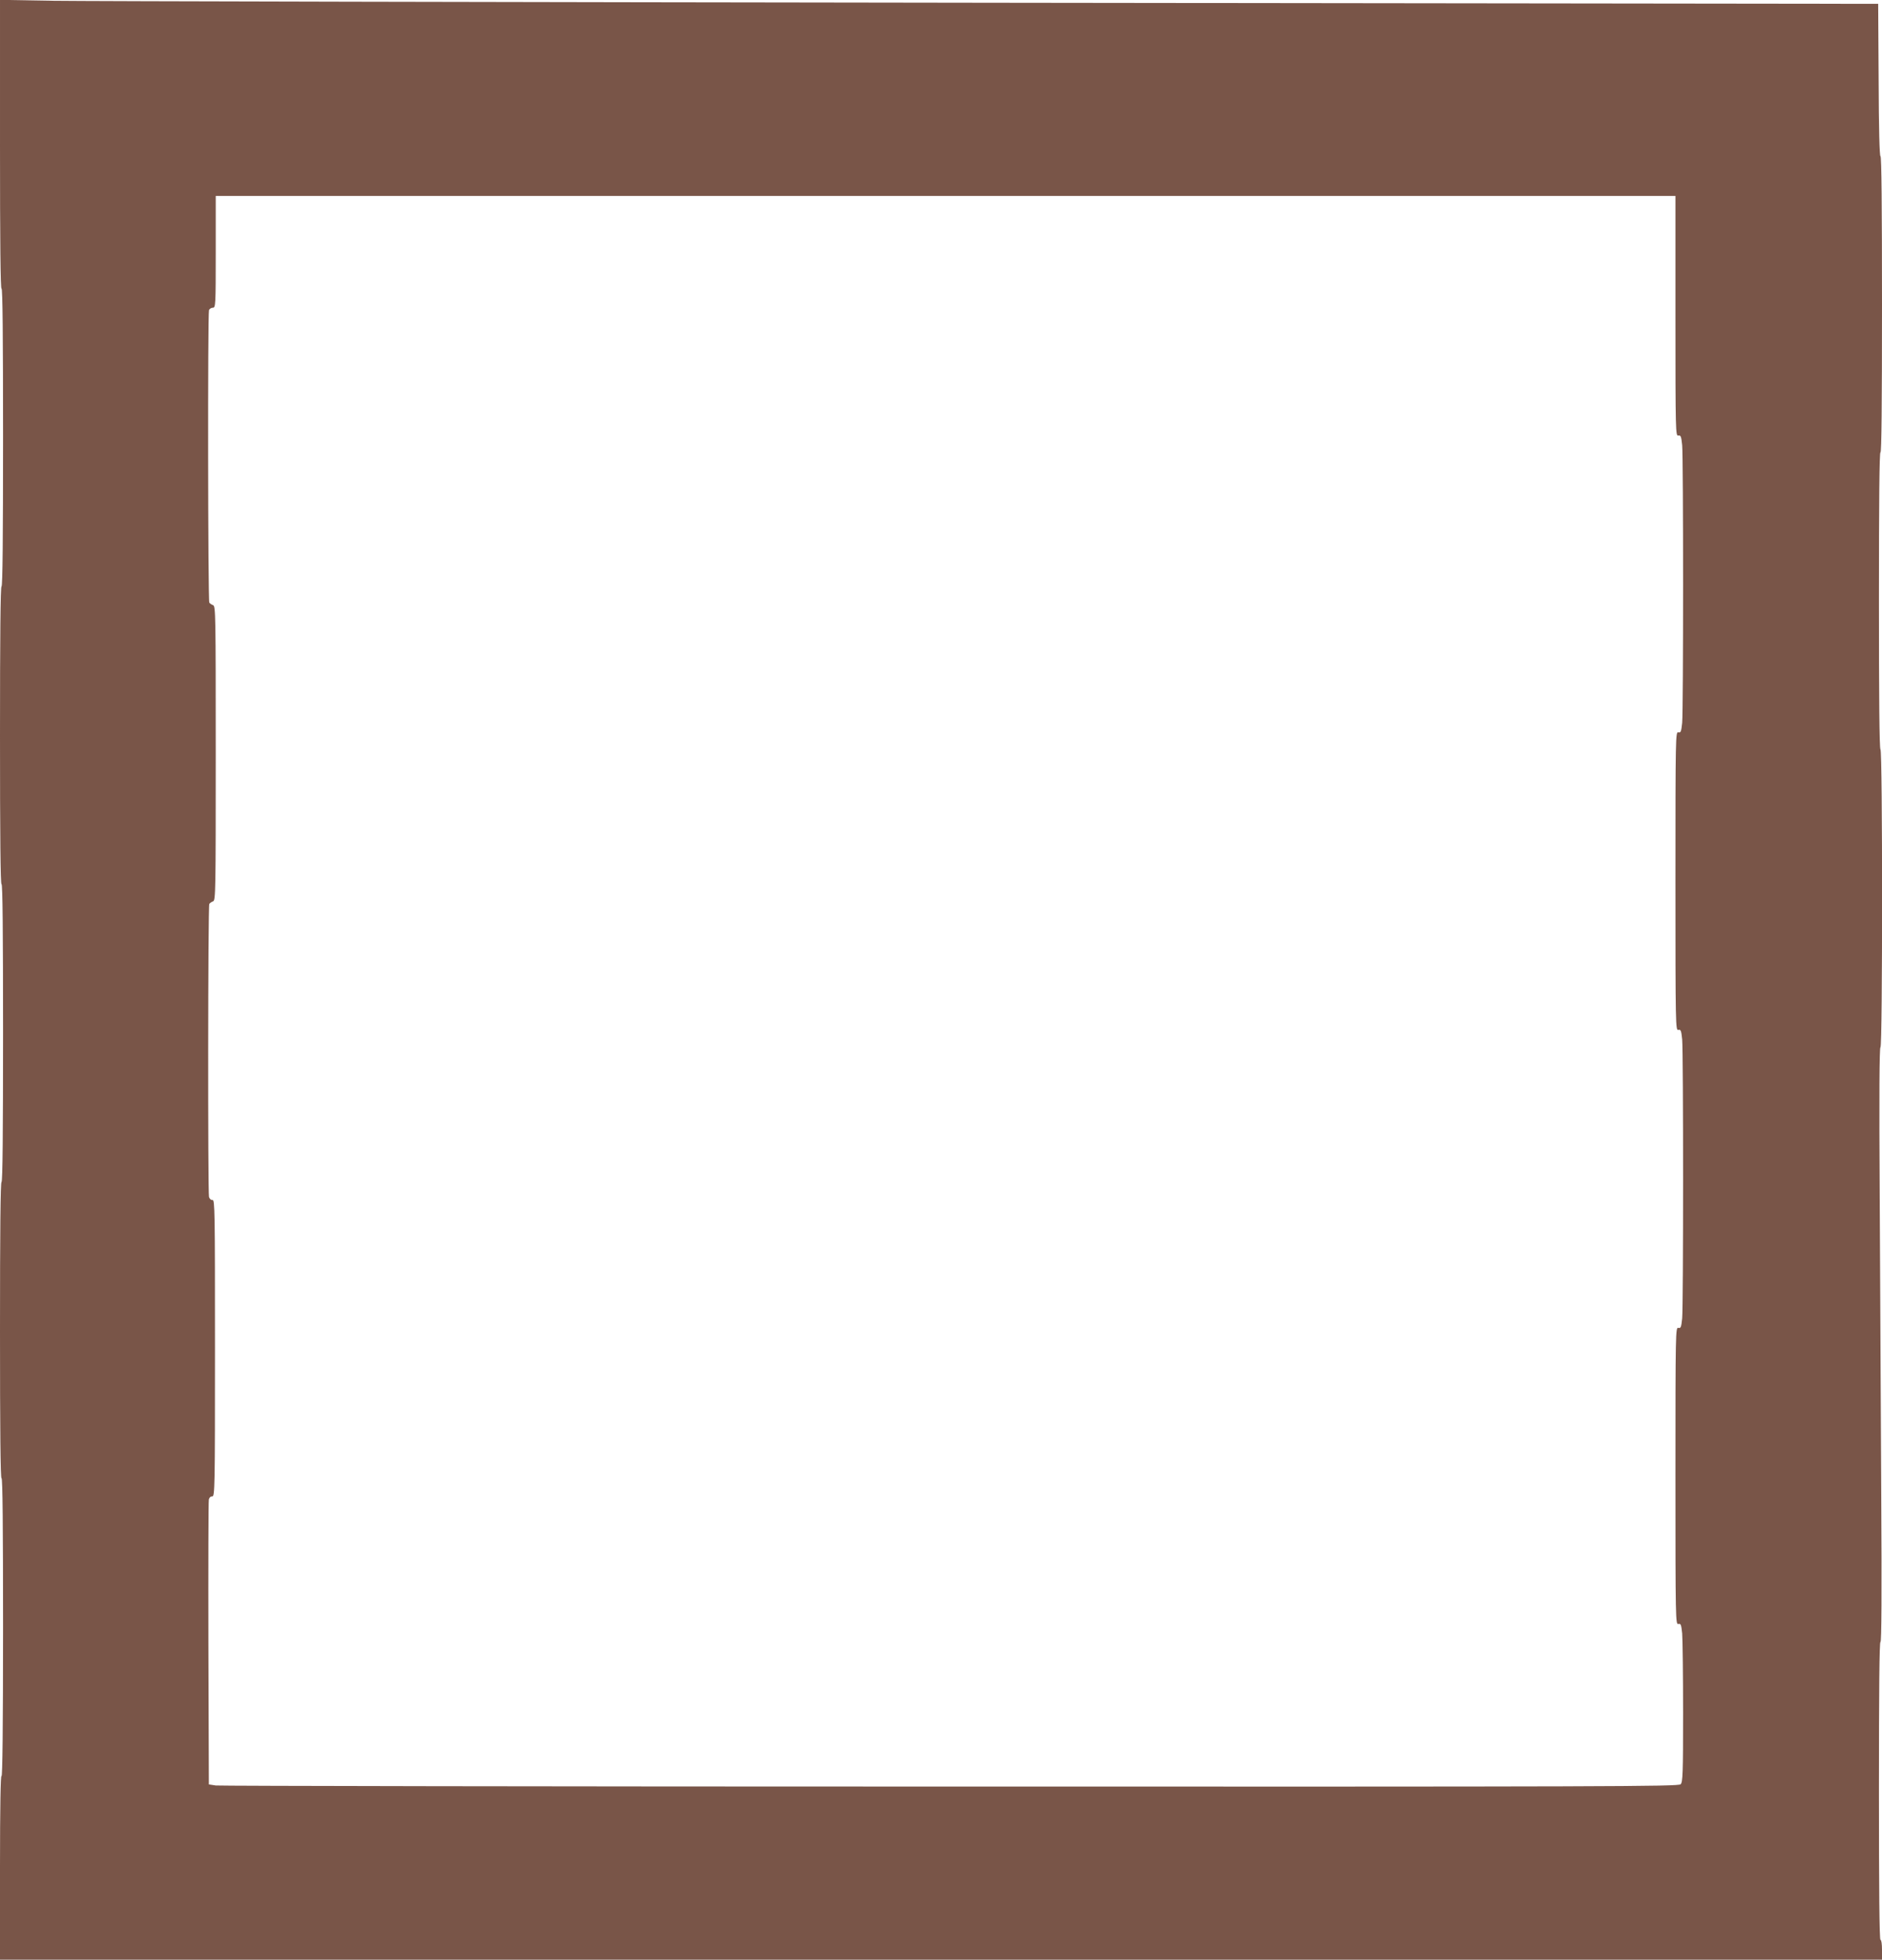 <?xml version="1.0" standalone="no"?>
<!DOCTYPE svg PUBLIC "-//W3C//DTD SVG 20010904//EN"
 "http://www.w3.org/TR/2001/REC-SVG-20010904/DTD/svg10.dtd">
<svg version="1.0" xmlns="http://www.w3.org/2000/svg"
 width="1230pt" height="1280pt" viewBox="0 0 1230 1280"
 preserveAspectRatio="xMidYMid meet">
<g transform="translate(0,1280) scale(0.1,-0.1)"
fill="#795548" stroke="none">
<path d="M0 11855 c0 -628 3 -944 10 -940 7 4 10 -322 10 -969 0 -644 -3 -976
-10 -976 -7 0 -10 -332 -10 -976 0 -647 3 -973 10 -969 7 4 10 -322 10 -969 0
-644 -3 -976 -10 -976 -7 0 -10 -330 -10 -971 0 -644 3 -968 10 -964 7 4 10
-324 10 -977 0 -638 -4 -978 -10 -968 -6 10 -10 -197 -10 -592 l0 -608 6150 0
6150 0 0 65 c0 37 -4 65 -10 65 -7 0 -10 332 -10 976 0 657 3 973 10 969 7 -4
9 313 5 977 -3 541 -7 1416 -10 1946 -4 644 -2 962 5 962 14 0 14 1936 0 1945
-7 4 -10 340 -10 976 0 644 3 968 10 964 7 -4 10 320 10 964 0 635 -3 971 -10
971 -6 0 -11 177 -12 498 l-3 497 -5790 7 c-3185 4 -5946 10 -6137 13 l-348 6
0 -946z m10950 -1119 c0 -760 1 -785 19 -781 16 3 19 -5 25 -63 8 -87 8 -1727
0 -1813 -6 -58 -9 -66 -25 -62 -18 5 -19 -23 -19 -972 0 -949 1 -977 19 -972
16 4 19 -4 25 -62 8 -86 8 -1736 0 -1822 -6 -58 -9 -66 -25 -62 -18 5 -19 -23
-19 -967 0 -944 1 -972 19 -967 16 4 19 -4 25 -62 3 -36 6 -269 6 -518 0 -397
-2 -453 -16 -467 -14 -15 -461 -16 -4772 -15 -2616 0 -4777 4 -4802 7 l-45 7
-3 920 c-1 506 0 930 3 941 3 13 12 21 22 20 17 -1 18 50 18 969 0 891 -1 970
-16 967 -10 -1 -19 7 -23 20 -8 33 -7 1901 2 1914 4 6 15 13 25 17 16 6 17 61
17 967 0 906 -1 961 -17 967 -10 4 -21 11 -25 17 -9 13 -11 1887 -2 1910 3 9
15 16 25 16 18 0 19 14 19 365 l0 365 4770 0 4770 0 0 -784z"/>
</g>
</svg>

